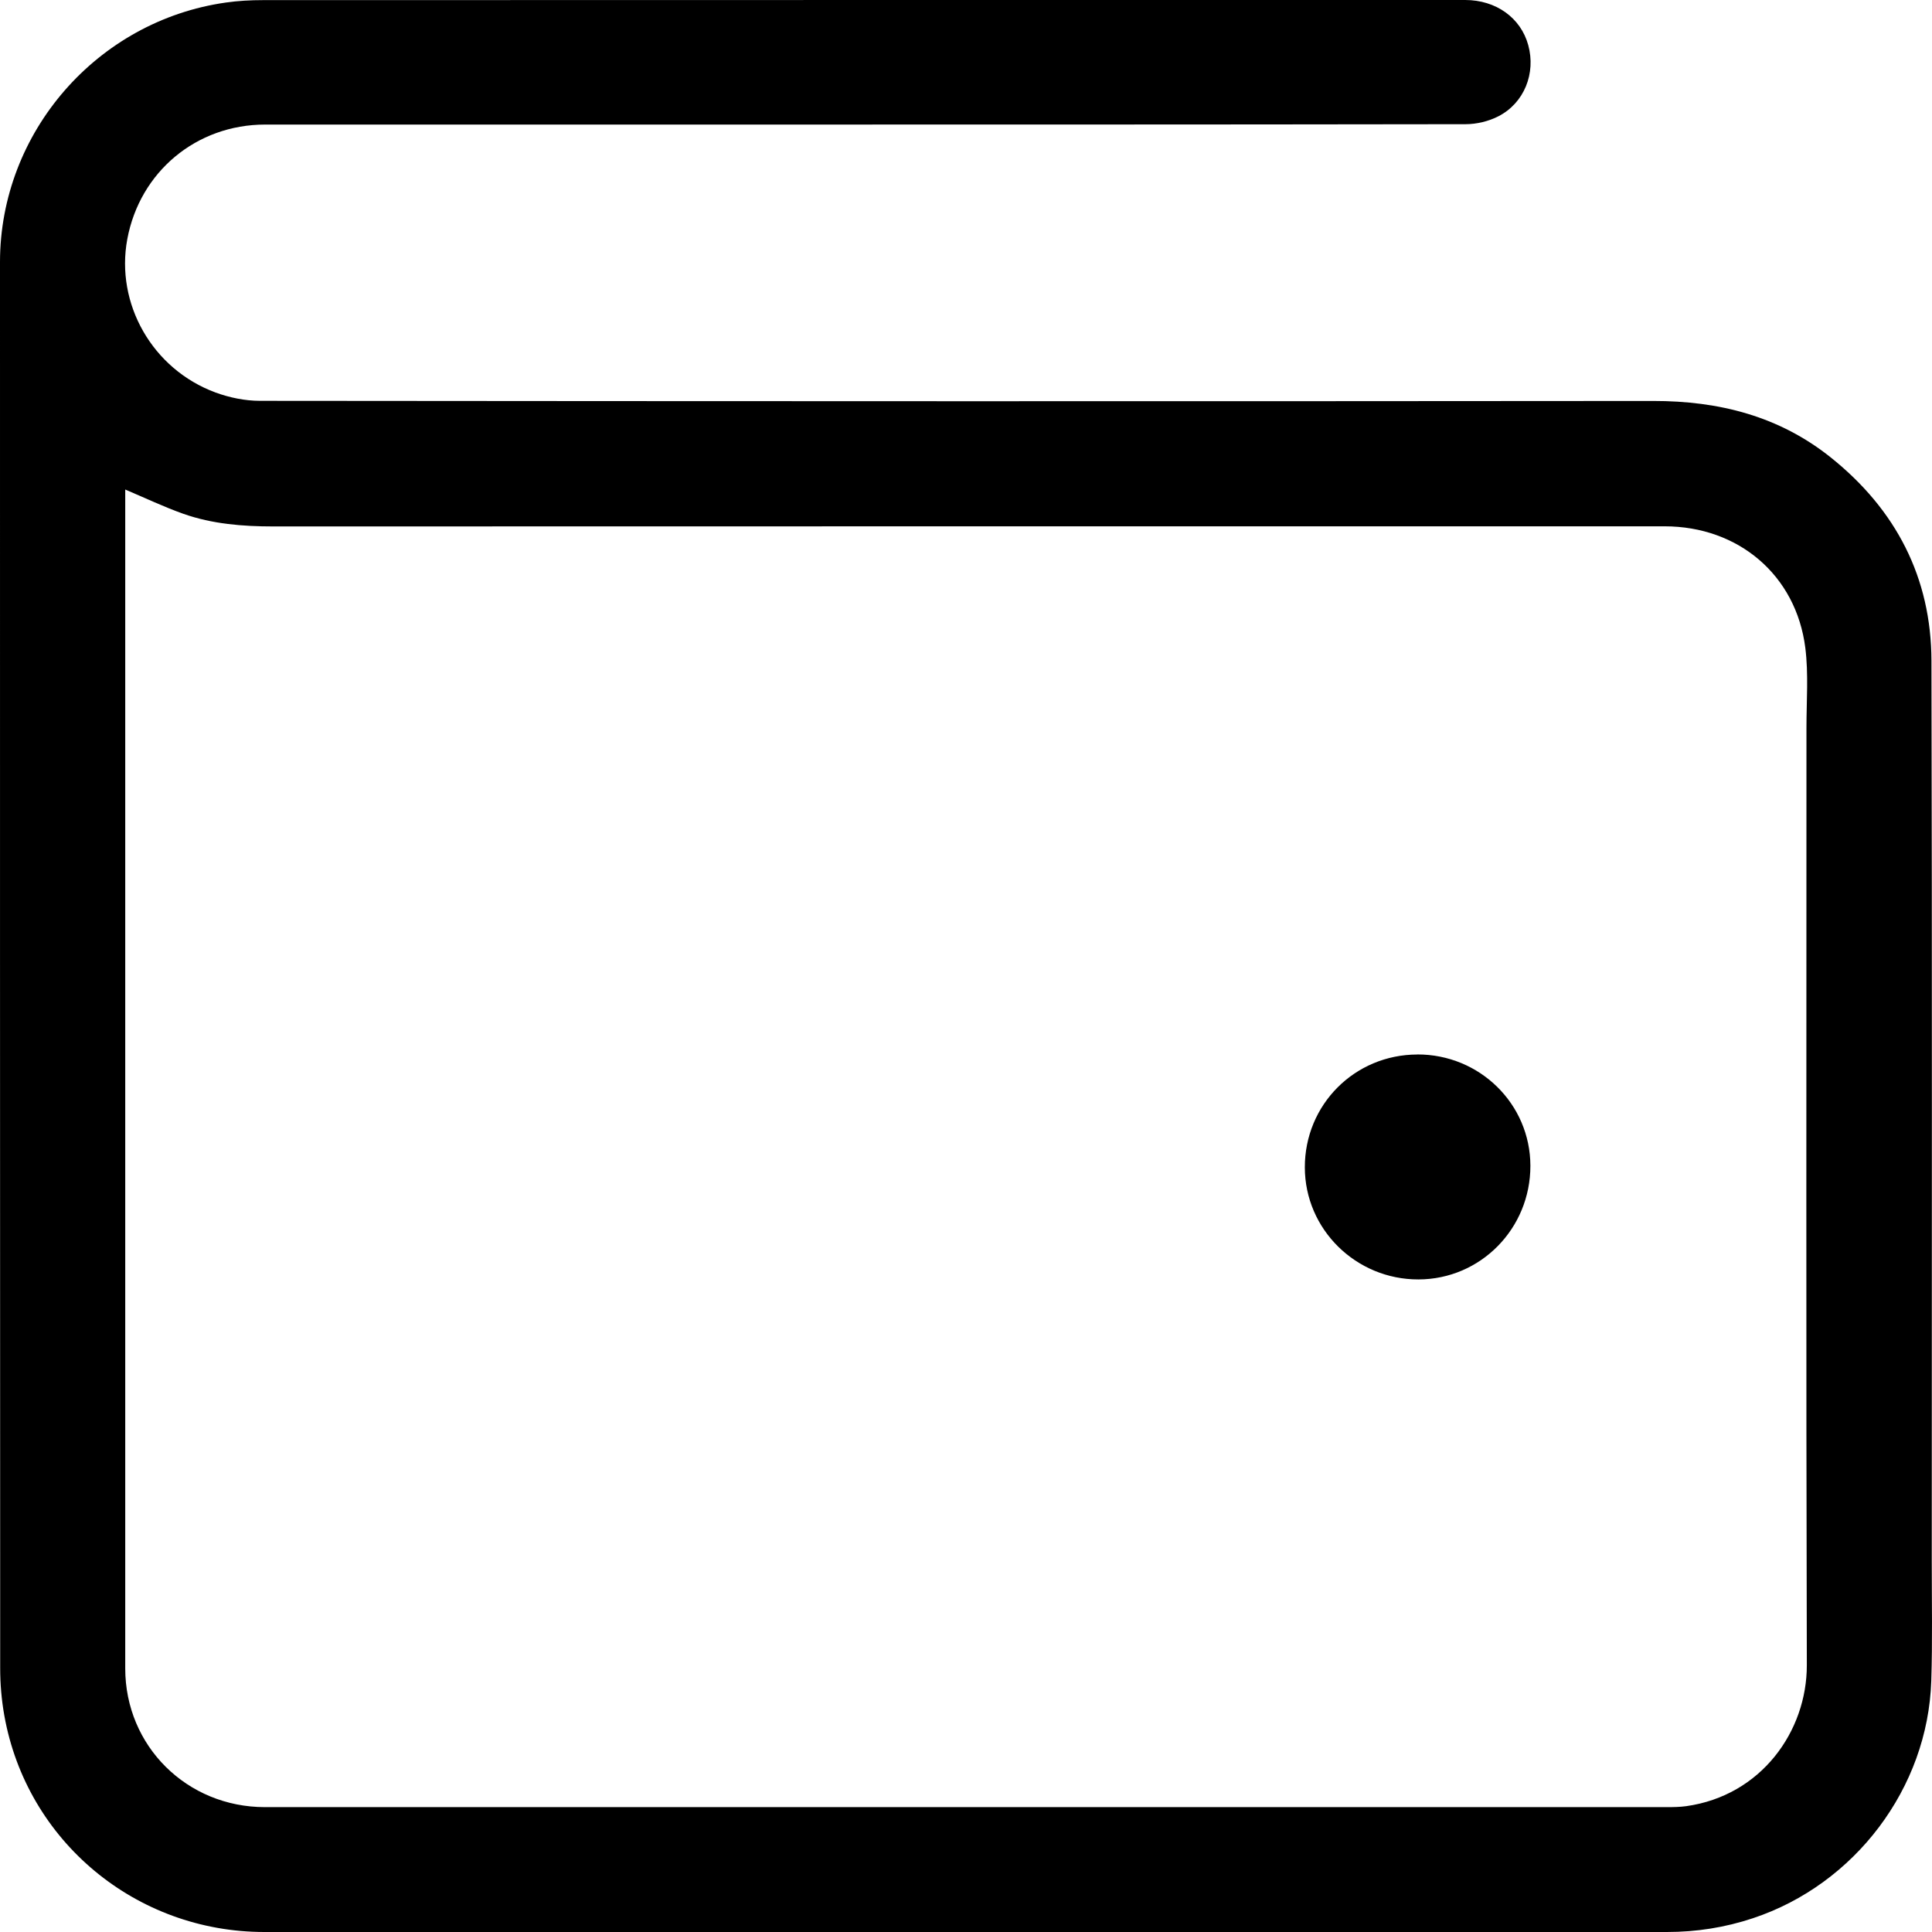 <svg width="95" height="95" viewBox="0 0 95 95" fill="none" xmlns="http://www.w3.org/2000/svg">
<g clip-path="url(#clip0_386_6472)">
<path d="M47.507 95C36.005 95 24.503 95 13.001 95C6.685 95 1.314 90.537 0.212 84.353C0.077 83.593 0.009 82.812 0.009 82.041C0 58.989 0 35.937 0 12.888C0 6.511 4.77 1.024 11.106 0.125C11.708 0.039 12.322 0.006 12.932 0.006C32.636 0 52.34 0 72.046 0C73.559 0 74.781 0.875 75.147 2.22C75.526 3.6 74.954 5.063 73.679 5.718C73.199 5.965 72.606 6.107 72.064 6.107C58.73 6.128 45.392 6.125 32.058 6.125C25.718 6.125 19.379 6.125 13.039 6.125C9.658 6.125 6.876 8.446 6.259 11.76C5.669 14.936 7.492 18.155 10.6 19.301C11.288 19.553 12.053 19.71 12.783 19.71C35.618 19.731 58.456 19.737 81.29 19.716C84.531 19.713 87.49 20.464 90.034 22.503C93.227 25.061 94.964 28.402 94.973 32.495C95.009 47.267 94.988 62.042 94.988 76.815C94.988 78.762 95.027 80.711 94.964 82.658C94.794 87.922 91.208 92.659 86.194 94.323C84.82 94.78 83.414 95 81.966 95C70.479 95 58.992 95 47.505 95H47.507ZM6.158 24.067C6.158 24.191 6.158 24.31 6.158 24.432C6.158 43.635 6.158 62.835 6.158 82.038C6.158 85.86 9.193 88.86 13.027 88.86C36.002 88.86 58.977 88.86 81.952 88.86C82.27 88.86 82.595 88.857 82.911 88.813C86.596 88.299 88.851 85.133 88.845 81.877C88.803 66.512 88.83 51.143 88.827 35.777C88.827 34.468 88.932 33.145 88.771 31.857C88.318 28.278 85.479 25.88 81.85 25.88C59.045 25.88 36.241 25.88 13.436 25.886C11.931 25.886 10.442 25.767 9.018 25.266C8.061 24.927 7.144 24.488 6.161 24.073L6.158 24.067Z" fill="black"/>
<path d="M69.693 51.849C72.764 51.843 75.246 54.285 75.252 57.321C75.258 60.41 72.803 62.906 69.749 62.912C66.672 62.918 64.164 60.446 64.161 57.401C64.158 54.318 66.609 51.858 69.693 51.852V51.849Z" fill="black"/>
</g>
<defs>
<clipPath id="clip0_386_6472">
<rect width="95" height="95" fill="white"/>
</clipPath>
</defs>
</svg>
